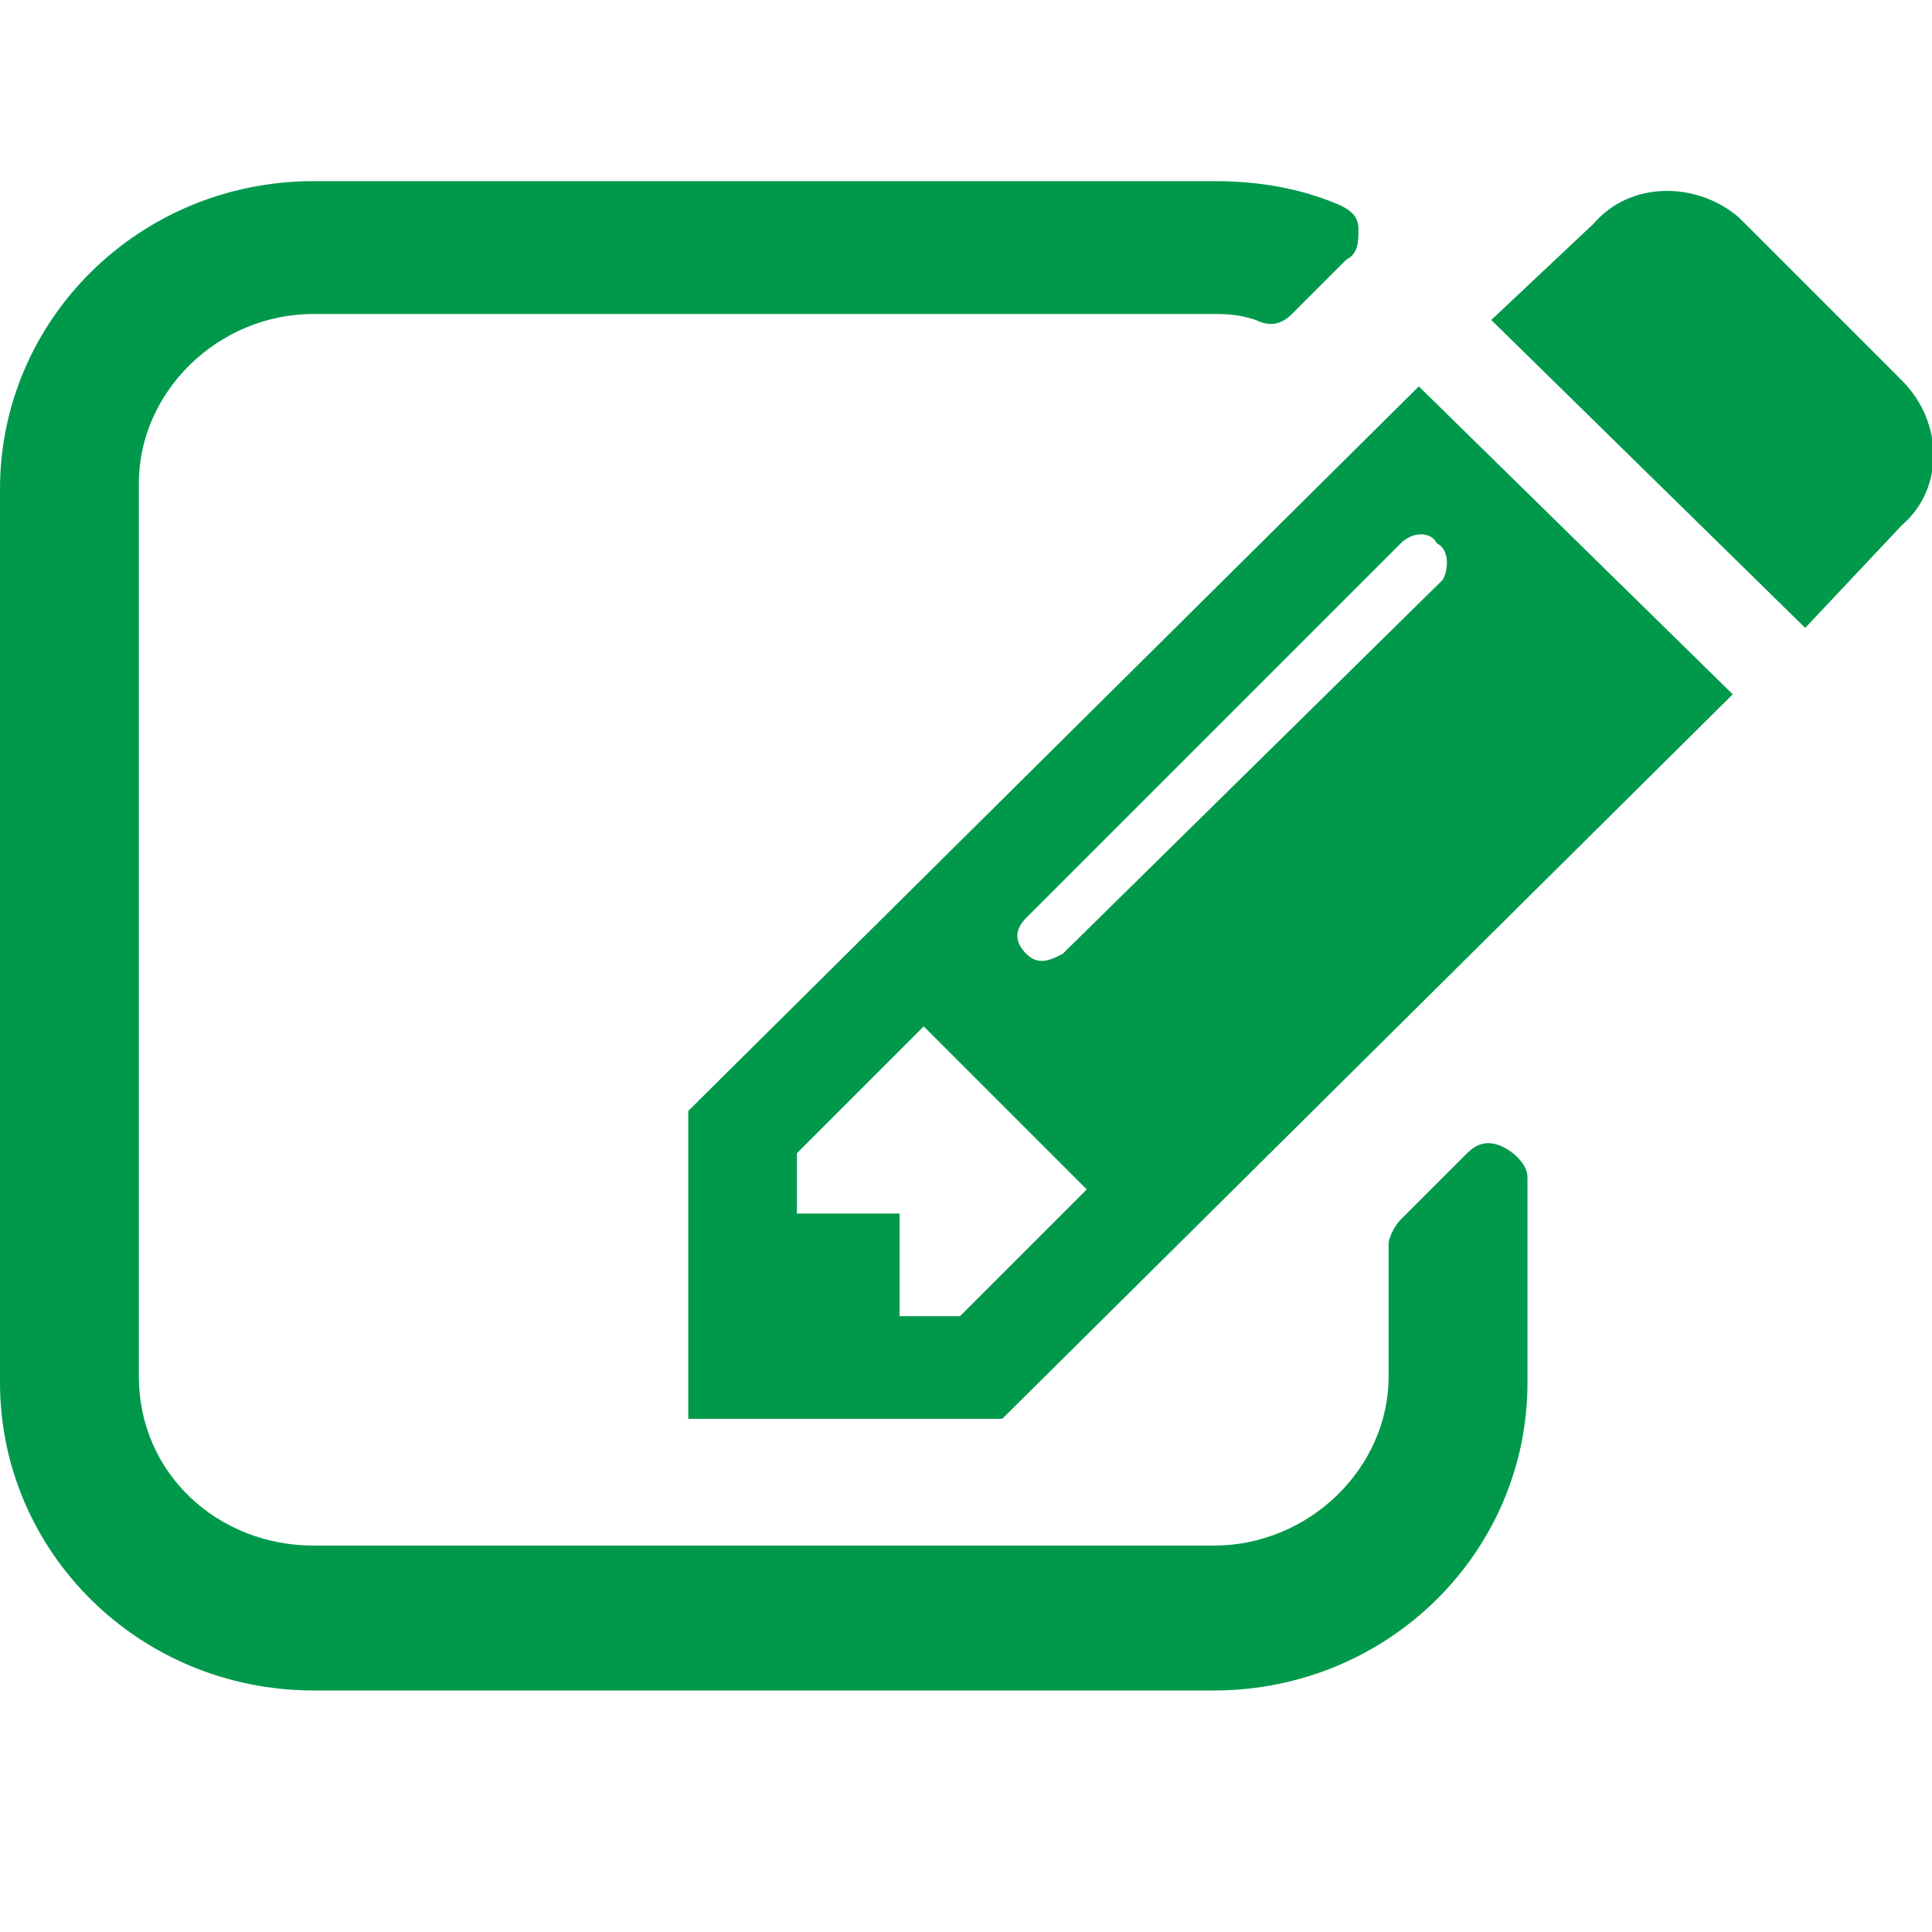 <?xml version="1.0" encoding="utf-8"?>
<!-- Generator: Adobe Illustrator 22.0.1, SVG Export Plug-In . SVG Version: 6.00 Build 0)  -->
<!DOCTYPE svg PUBLIC "-//W3C//DTD SVG 1.1//EN" "http://www.w3.org/Graphics/SVG/1.1/DTD/svg11.dtd">
<svg version="1.1" id="レイヤー_1" xmlns="http://www.w3.org/2000/svg" xmlns:xlink="http://www.w3.org/1999/xlink" x="0px"
	 y="0px" viewBox="0 0 32 32" style="enable-background:new 0 0 32 32;" xml:space="preserve">
<style type="text/css">
	.st0{fill:#F39800;}
	.st1{fill:#00994C;}
	.st2{fill:#984847;}
</style>
<g id="funshitu">
	<path class="st1" d="M25.3,22.9c0,2.8-2.3,5.1-5.2,5.1H5.2C2.3,28,0,25.7,0,22.9V8.1C0,5.3,2.3,3,5.2,3h14.9c0.7,0,1.4,0.1,2.1,0.4
		c0.2,0.1,0.3,0.2,0.3,0.4c0,0.2,0,0.4-0.2,0.5l-0.9,0.9c-0.2,0.2-0.4,0.2-0.6,0.1c-0.3-0.1-0.5-0.1-0.8-0.1H5.2
		c-1.6,0-2.9,1.3-2.9,2.8v14.8c0,1.6,1.3,2.8,2.9,2.8h14.9c1.6,0,2.9-1.3,2.9-2.8v-2.2c0-0.1,0.1-0.3,0.2-0.4l1.1-1.1
		c0.2-0.2,0.4-0.2,0.6-0.1c0.2,0.1,0.4,0.3,0.4,0.5V22.9z M28.7,11.5L16.6,23.5h-5.2v-5.1L23.5,6.4L28.7,11.5z M18,19.7L15.3,17
		l-2.1,2.1v1h1.7v1.7h1L18,19.7z M23.2,9L17,15.2c-0.2,0.2-0.2,0.4,0,0.6c0.2,0.2,0.4,0.1,0.6,0l6.3-6.2C24,9.4,24,9.1,23.8,9
		C23.7,8.8,23.4,8.8,23.2,9z M29.9,10.4l-5.2-5.1l1.7-1.6C27,3,28.1,3,28.8,3.6l2.7,2.7c0.7,0.7,0.7,1.8,0,2.4L29.9,10.4z"/>
</g>
</svg>
